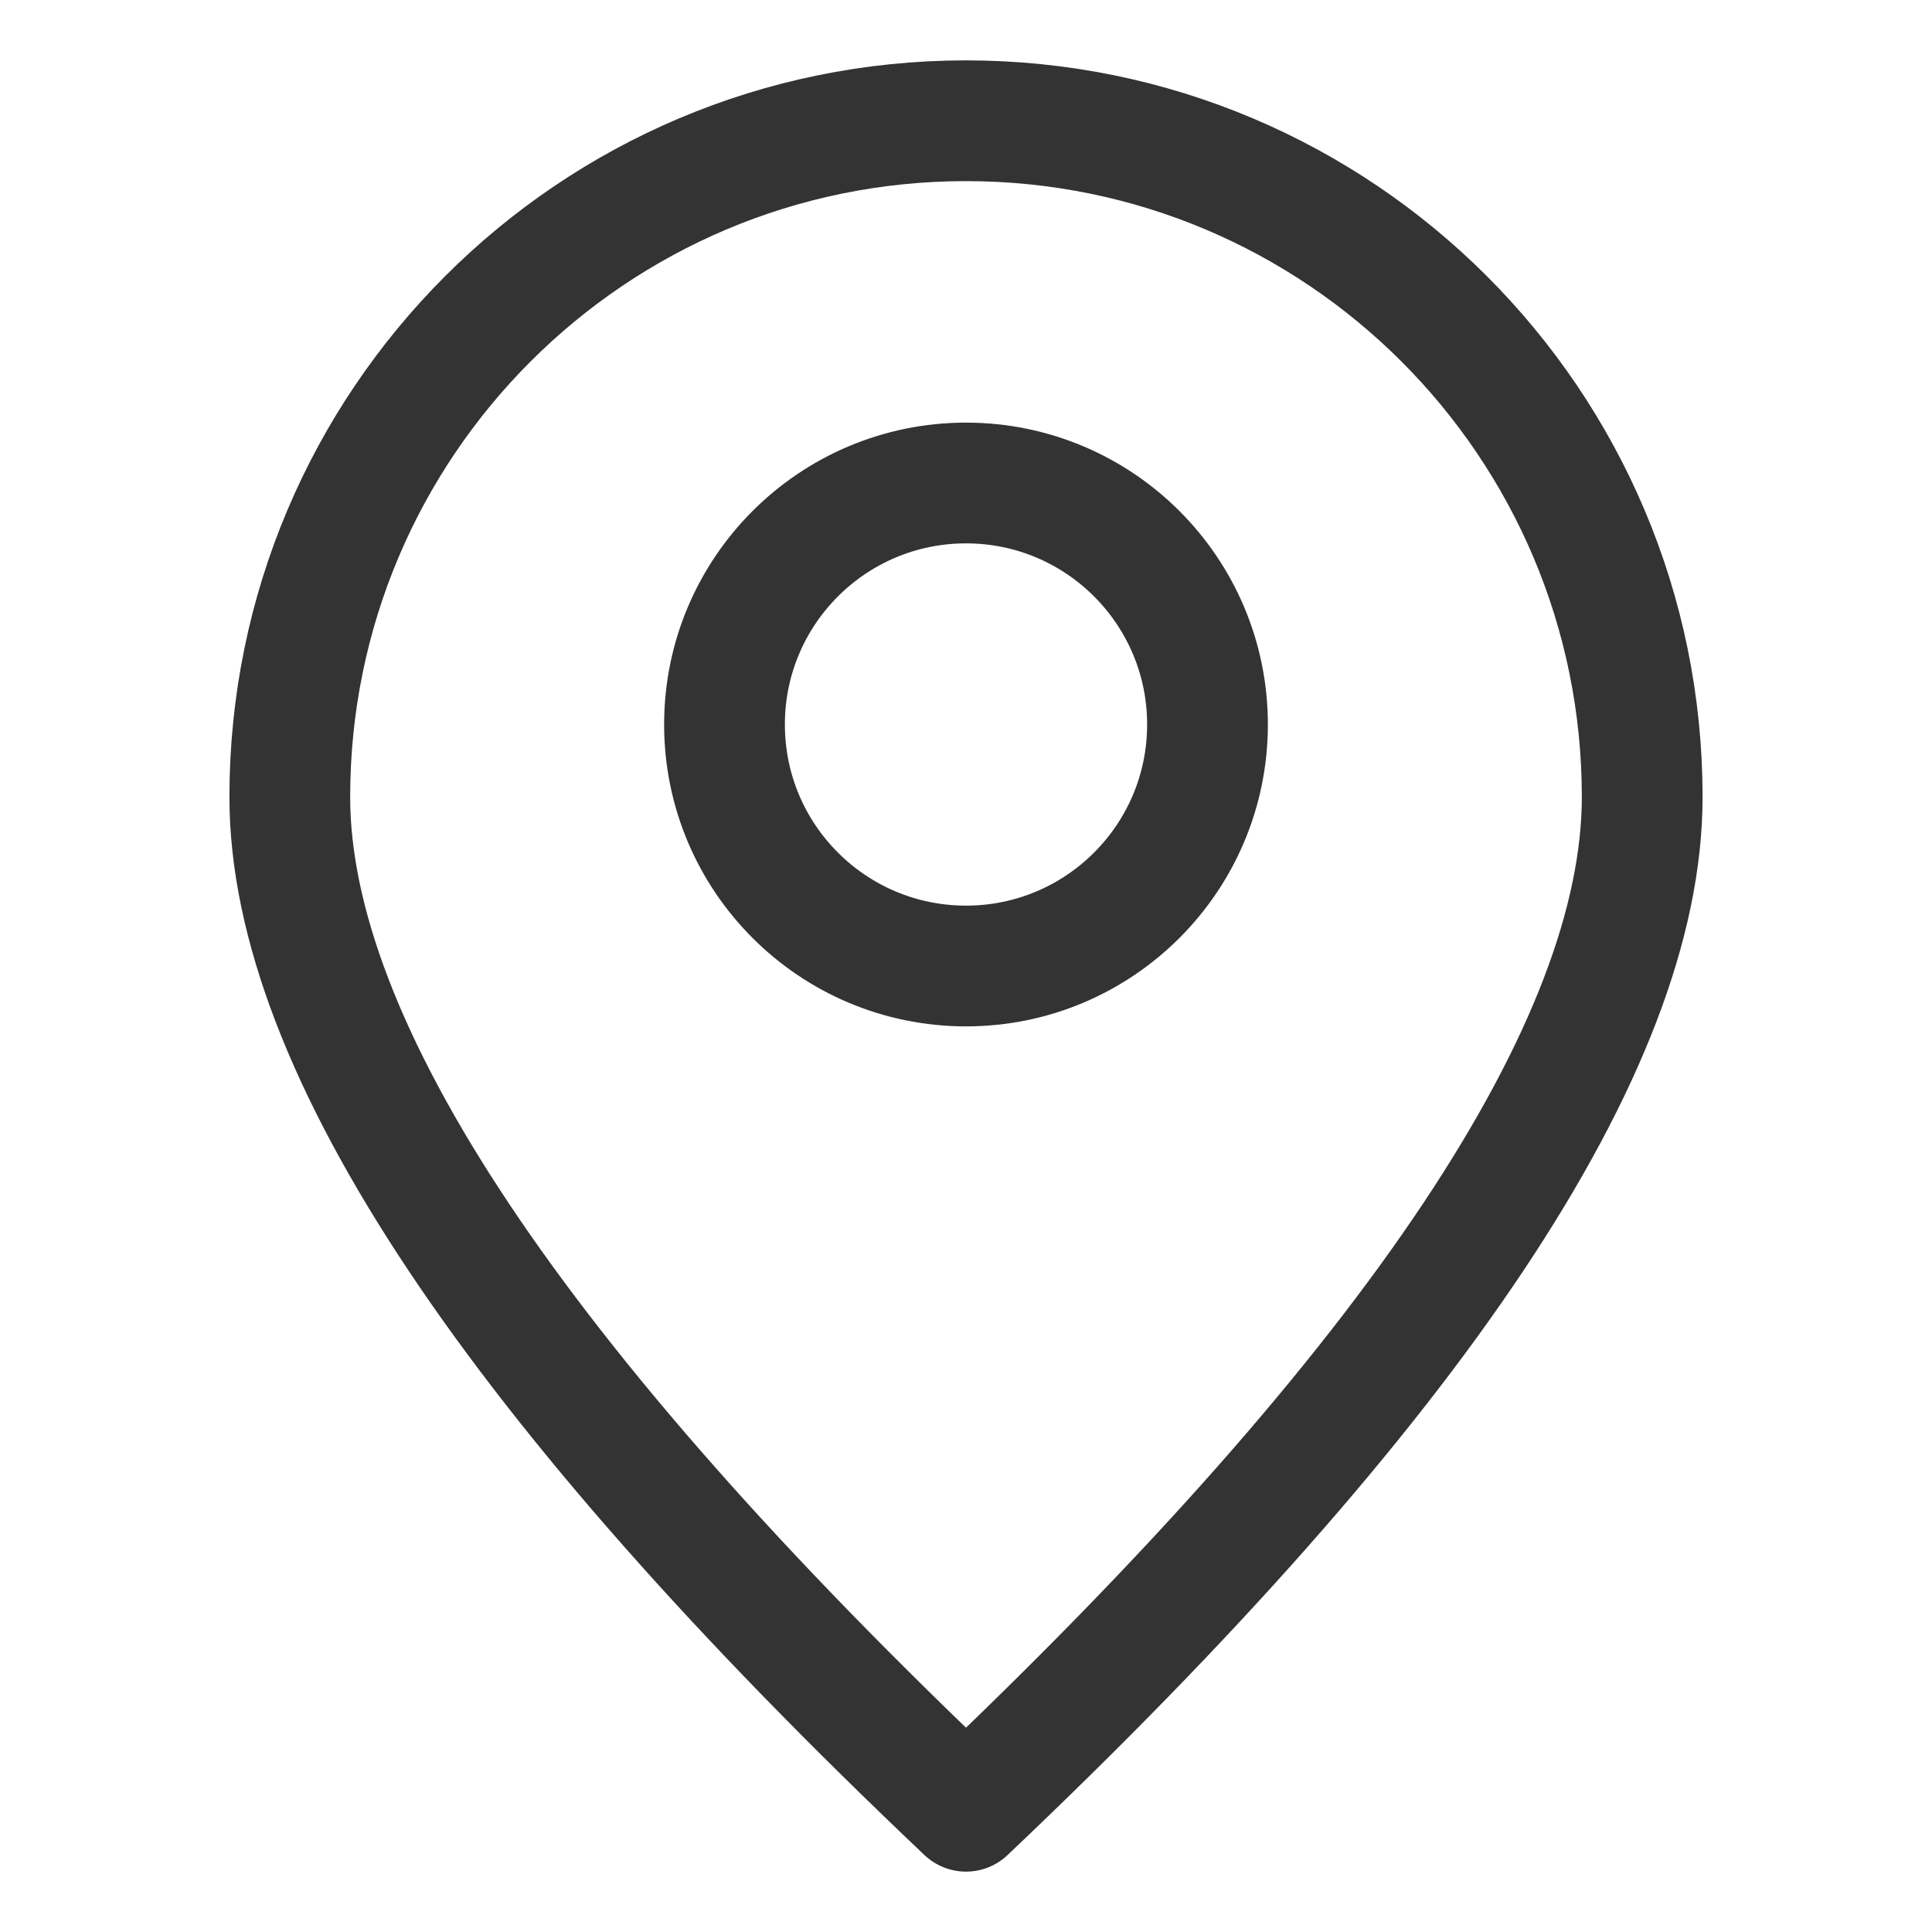 <?xml version="1.0" encoding="UTF-8"?>
<svg width="20px" height="20px" viewBox="0 0 20 20" version="1.1" xmlns="http://www.w3.org/2000/svg" xmlns:xlink="http://www.w3.org/1999/xlink">
    <title>订单详情-货品清单</title>
    <g id="页面-1" stroke="none" stroke-width="1" fill="none" fill-rule="evenodd">
        <g id="0608确认订单-地址未展开间距-24px首页样式一" transform="translate(-824, -413)">
            <g id="编组-73" transform="translate(208, 393)">
                <g id="编组-72" transform="translate(16, 16)">
                    <g id="编组-50备份" transform="translate(600, 0)">
                        <g id="订单详情-货品清单" transform="translate(0, 4)">
                            <rect id="矩形" fill="#333333" opacity="0" x="0" y="0" width="20" height="20"></rect>
                            <g id="编组-23" transform="translate(3, 1.25)" stroke="#333333" stroke-linecap="round" stroke-linejoin="round" stroke-width="1.25">
                                <path d="M7,17.5 C11.667,13.077 14,9.577 14,7 C14,3.134 10.866,0 7,0 C3.134,0 0,3.134 0,7 C0,9.577 2.333,13.077 7,17.5 Z" id="椭圆形"></path>
                                <circle id="椭圆形" cx="7" cy="6.25" r="2.5"></circle>
                            </g>
                        </g>
                    </g>
                </g>
            </g>
        </g>
    </g>
</svg>